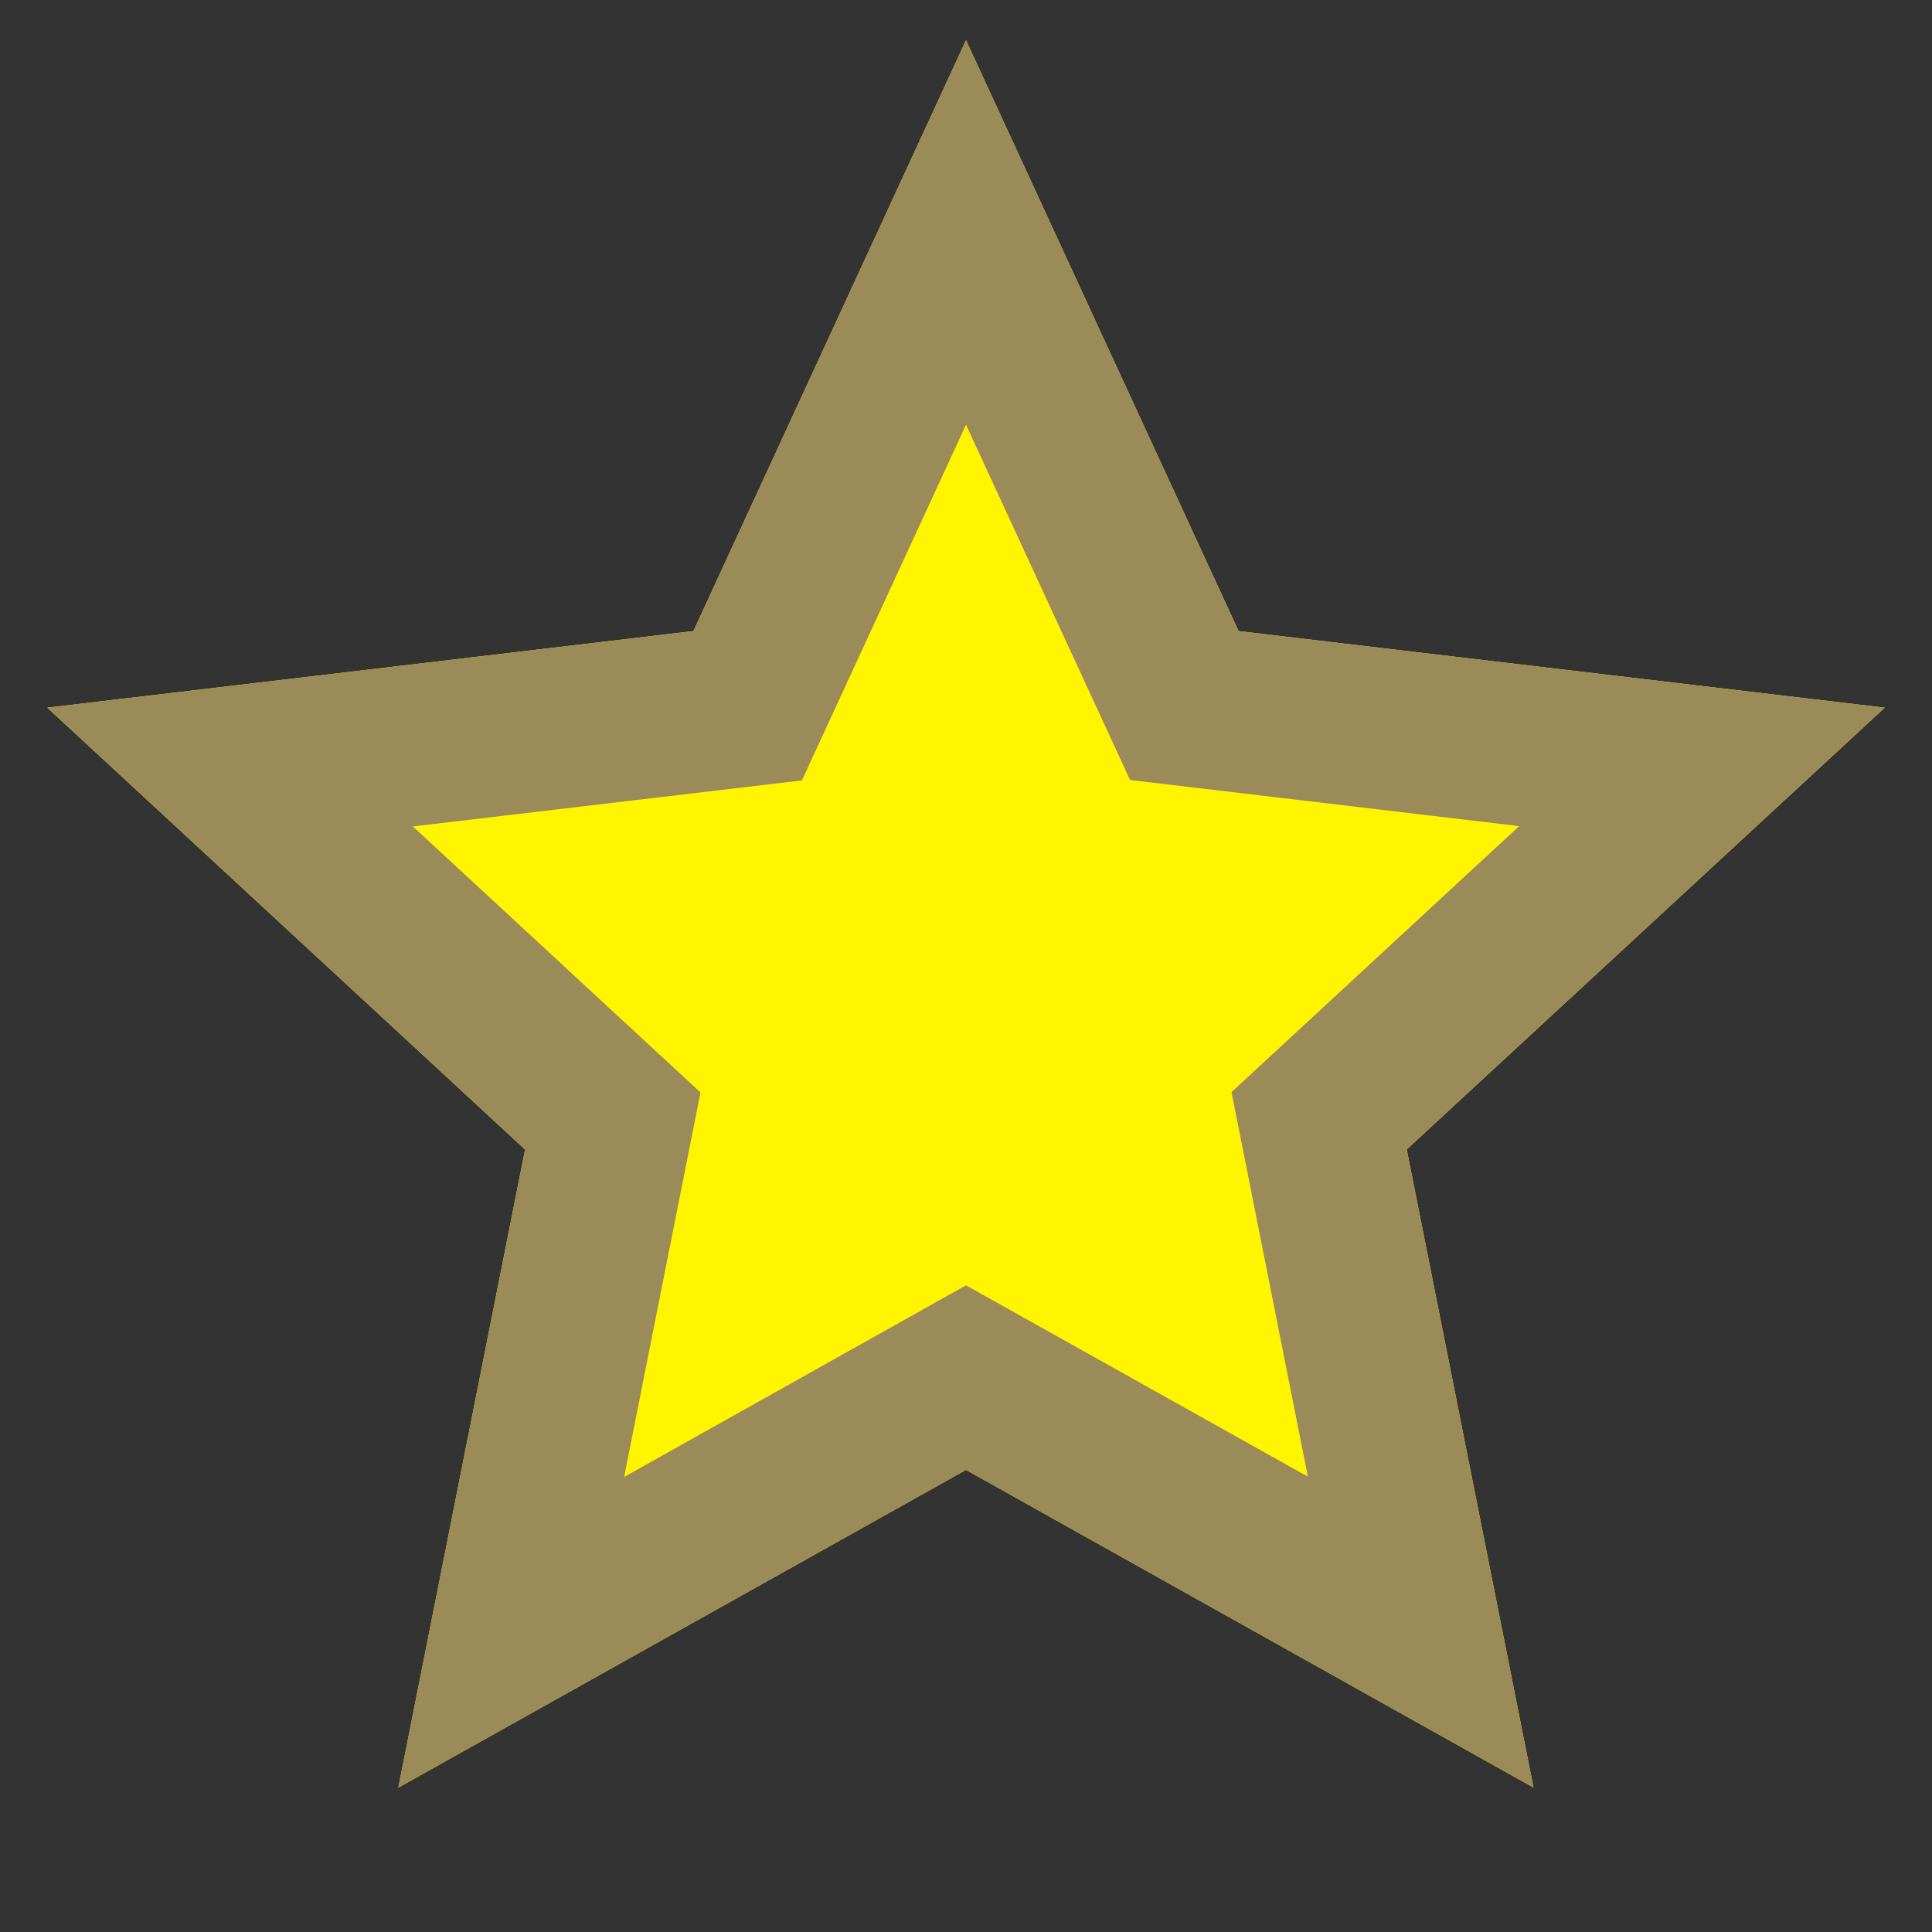 <svg xmlns="http://www.w3.org/2000/svg" width="18.592" height="18.592" viewBox="0 0 18.592 18.592">
  <rect x="0" y="0" width="18.592" height="18.592" fill="#333333" stroke="none"/>
  <g id="グループ_813" data-name="グループ 813" transform="translate(-1787 -5864)">
    <g id="グループ_809" data-name="グループ 809" transform="translate(1787 5864)">
      <path id="パス_7896" data-name="パス 7896" d="M0,0H18.592V18.592H0Z" fill="none"/>
      <path id="パス_7897" data-name="パス 7897" d="M9.428,14.258,3.965,17.316l1.22-6.141L.587,6.923l6.218-.737L9.428.5l2.623,5.686,6.218.737-4.6,4.251,1.22,6.141Z" transform="translate(-0.132 -0.113)" fill="#fff500"/>
    </g>
    <g id="グループ_810" data-name="グループ 810" transform="translate(1787 5864)">
      <path id="パス_7896-2" data-name="パス 7896" d="M0,0H18.592V18.592H0Z" fill="none"/>
      <path id="パス_7897-2" data-name="パス 7897" d="M9.428,14.258,3.965,17.316l1.22-6.141L.587,6.923l6.218-.737L9.428.5l2.623,5.686,6.218.737-4.6,4.251,1.22,6.141Zm0-1.776,3.29,1.841-.735-3.7,2.768-2.56-3.744-.444L9.428,4.2,7.849,7.623l-3.744.443,2.768,2.56-.735,3.7Z" transform="translate(-0.132 -0.113)" fill="#9a8b59"/>
    </g>
  </g>
</svg>
